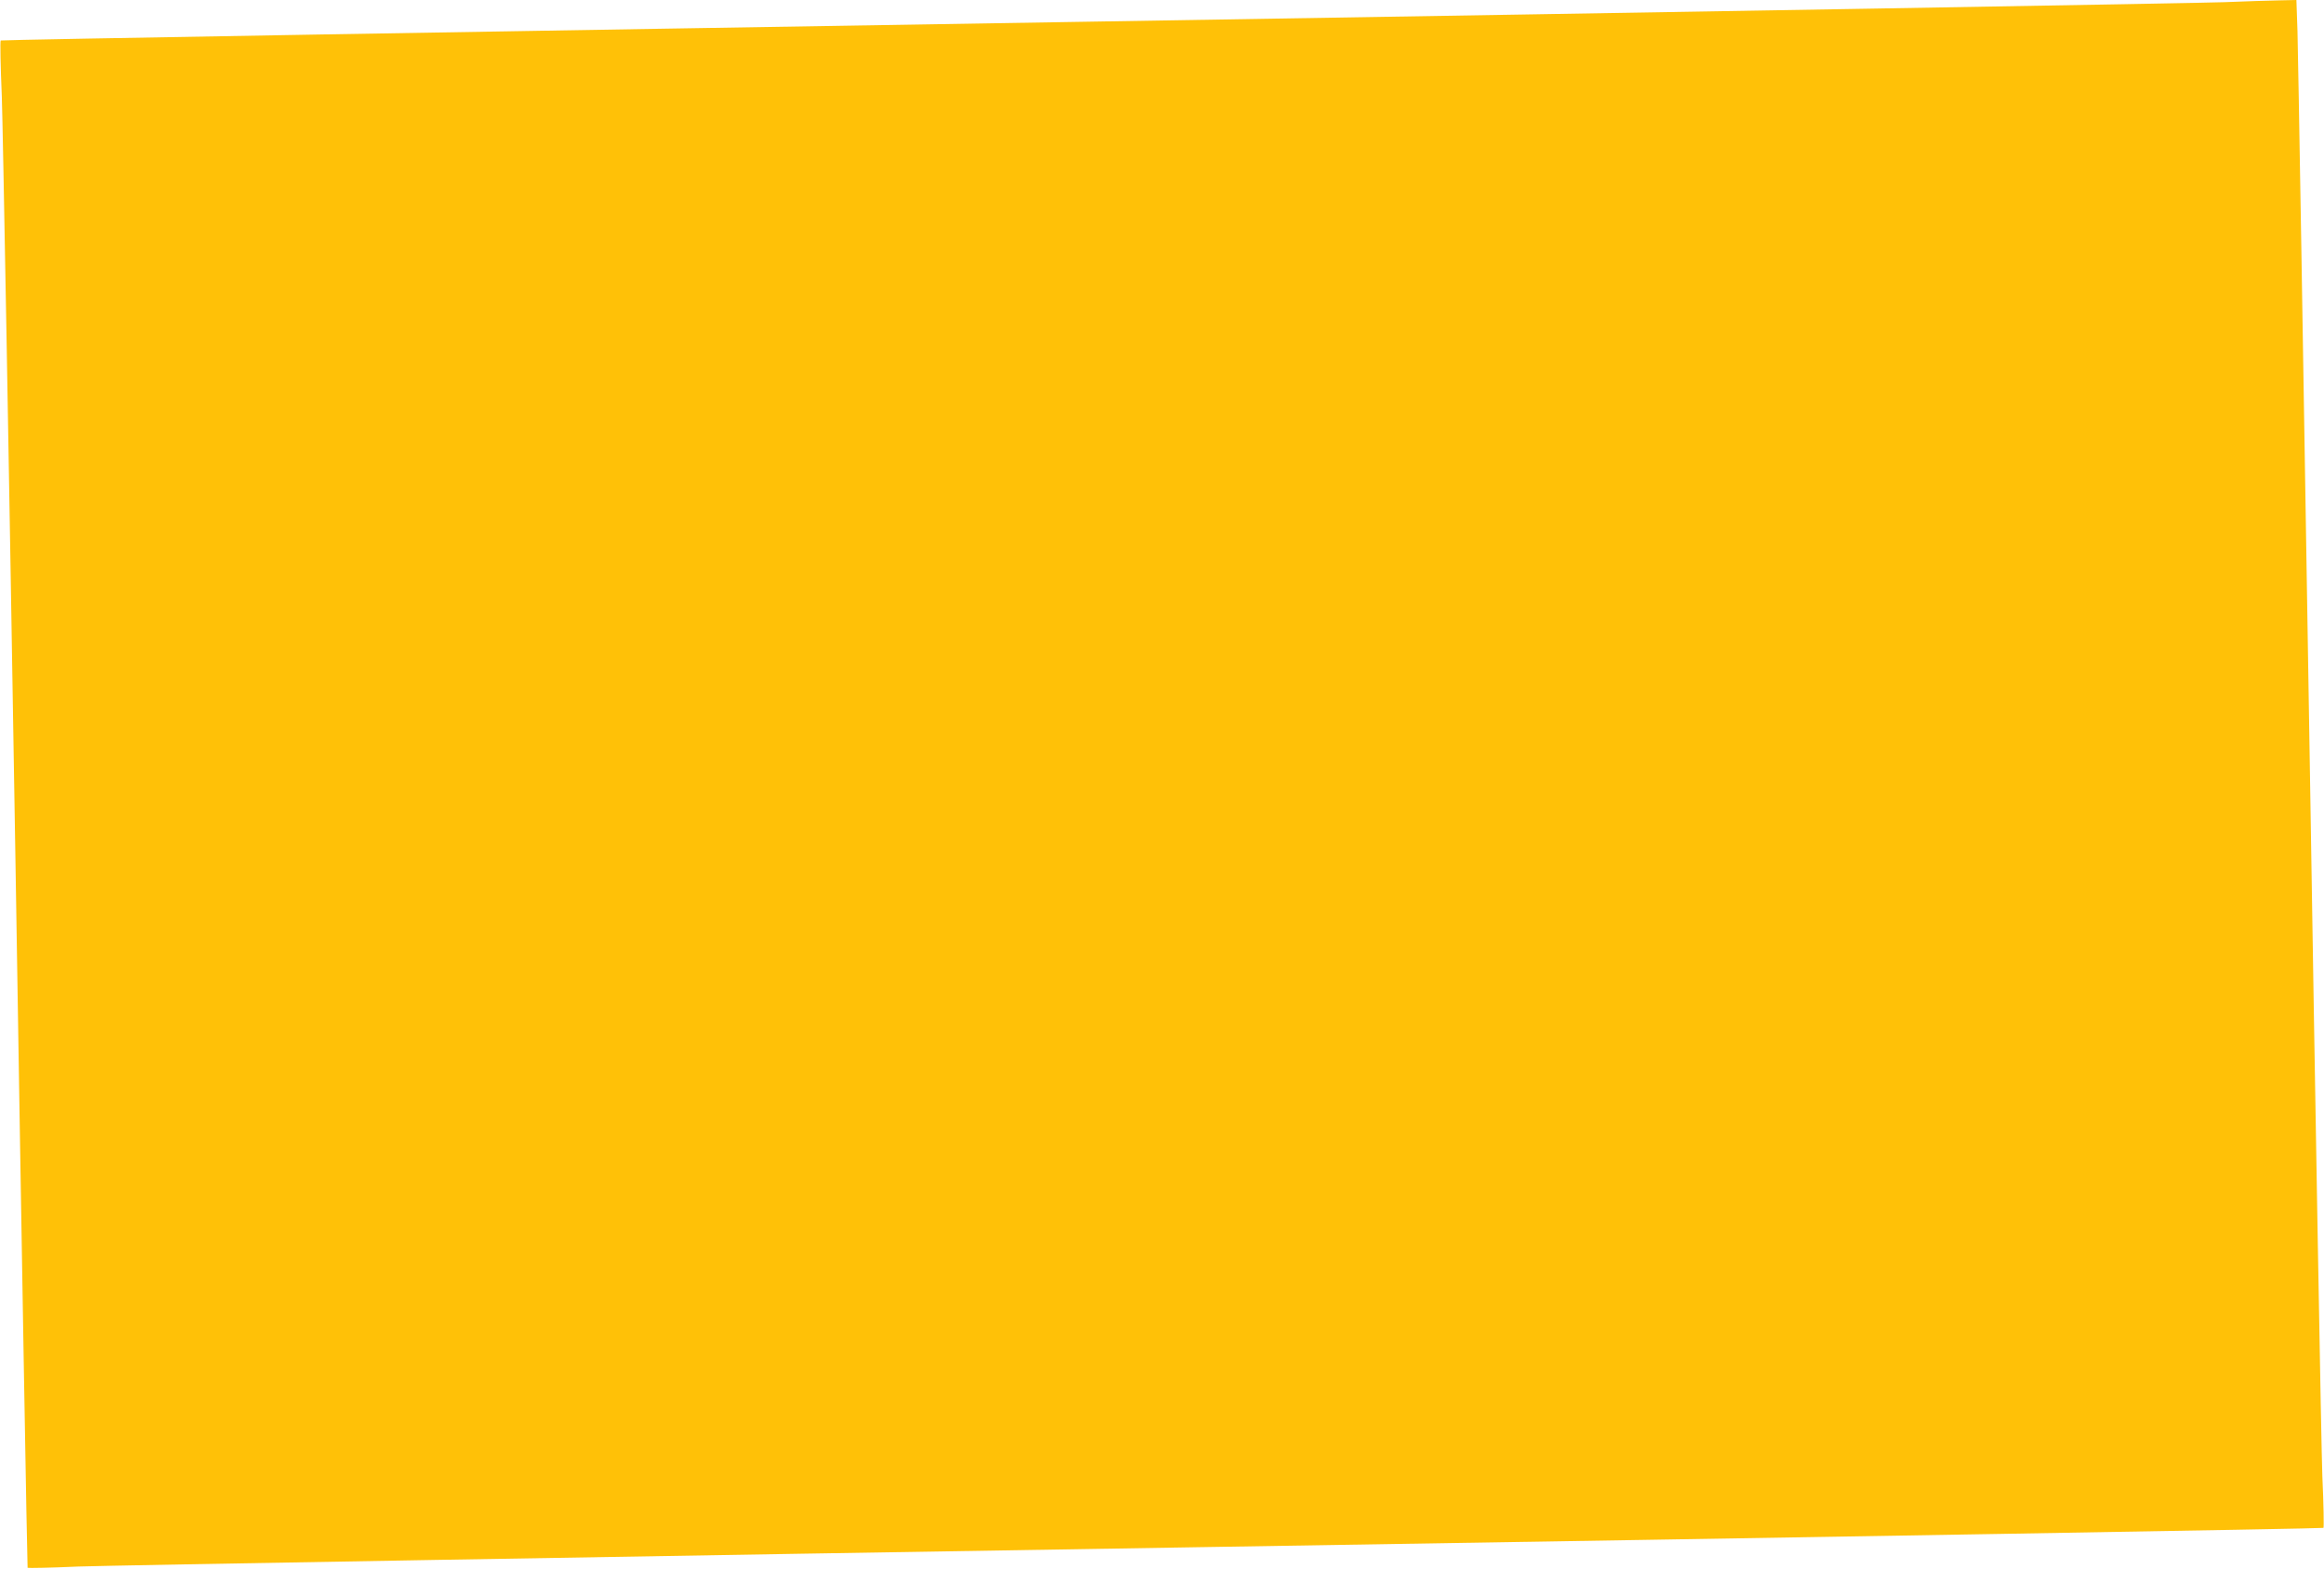 <?xml version="1.0" standalone="no"?>
<!DOCTYPE svg PUBLIC "-//W3C//DTD SVG 20010904//EN"
 "http://www.w3.org/TR/2001/REC-SVG-20010904/DTD/svg10.dtd">
<svg version="1.0" xmlns="http://www.w3.org/2000/svg"
 width="1280pt" height="864pt" viewBox="0 0 1280 864"
 preserveAspectRatio="xMidYMid meet">
<g transform="translate(0,864) scale(0.1,-0.1)"
fill="#ffc107" stroke="none">
<path d="M12250 8628 c-118 -5 -2921 -53 -6227 -107 -3307 -54 -6016 -100
-6019 -104 -4 -3 -1 -142 6 -309 6 -167 40 -2057 75 -4201 34 -2144 65 -3900
67 -3903 3 -2 128 0 279 7 151 6 2993 55 6317 109 3324 54 6046 100 6049 104
3 3 1 131 -6 283 -6 153 -38 1968 -71 4033 -33 2065 -63 3833 -66 3928 l-6
172 -92 -2 c-50 -1 -188 -5 -306 -10z"/>
</g>
</svg>
